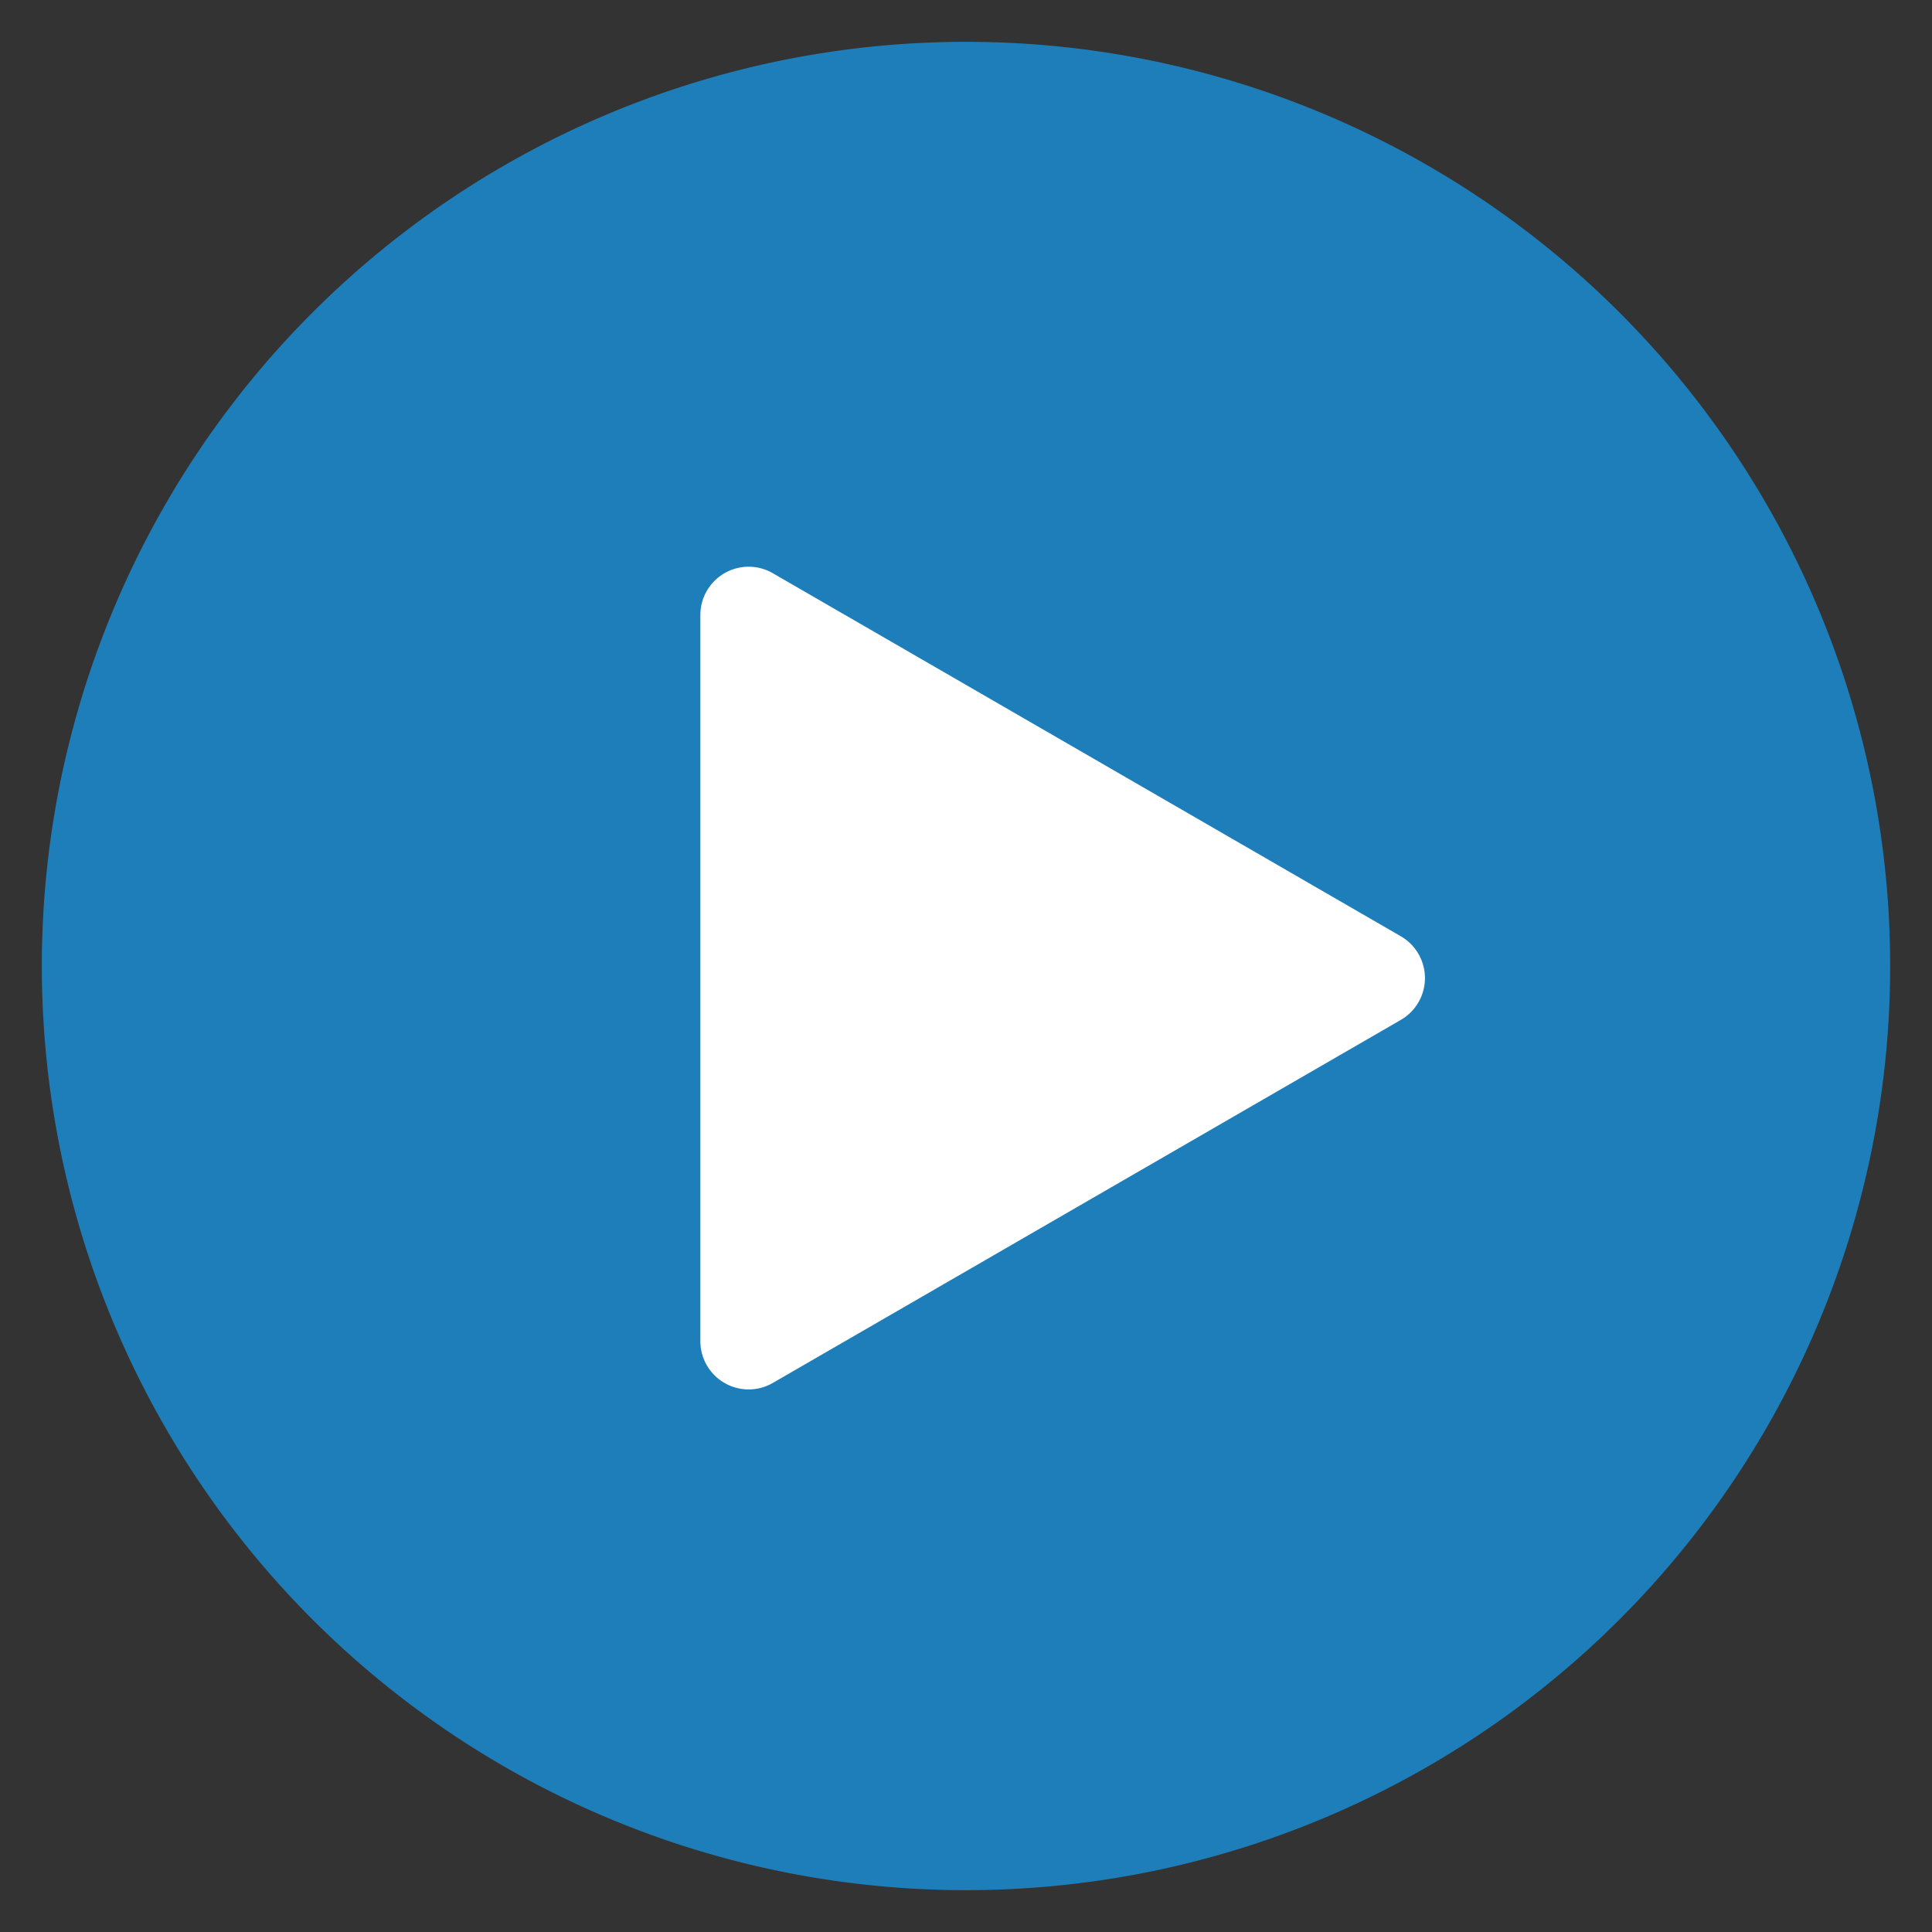 <?xml version="1.0" encoding="UTF-8"?> <svg xmlns="http://www.w3.org/2000/svg" xmlns:xlink="http://www.w3.org/1999/xlink" width="80" height="80" viewBox="0 0 80 80"><rect x="0" y="0" width="80" height="80" fill="#333333" stroke="none"/><defs><clipPath id="clip-Icon-enjeux-play"><rect width="80" height="80"></rect></clipPath></defs><g id="Icon-enjeux-play" clip-path="url(#clip-Icon-enjeux-play)"><path id="Tracé_9852" data-name="Tracé 9852" d="M38.268,0A38.268,38.268,0,1,1,0,38.268,38.268,38.268,0,0,1,38.268,0Z" transform="translate(1.732 1.732)" fill="#1891db" opacity="0.8"></path><g id="Groupe_294" data-name="Groupe 294" transform="translate(-310.264 -387.641)"><path id="Polygone_1" data-name="Polygone 1" d="M16.769,2.995a2,2,0,0,1,3.463,0L35.265,29a2,2,0,0,1-1.731,3H3.466a2,2,0,0,1-1.731-3Z" transform="translate(371.264 409.641) rotate(90)" fill="#fff"></path></g></g></svg> 